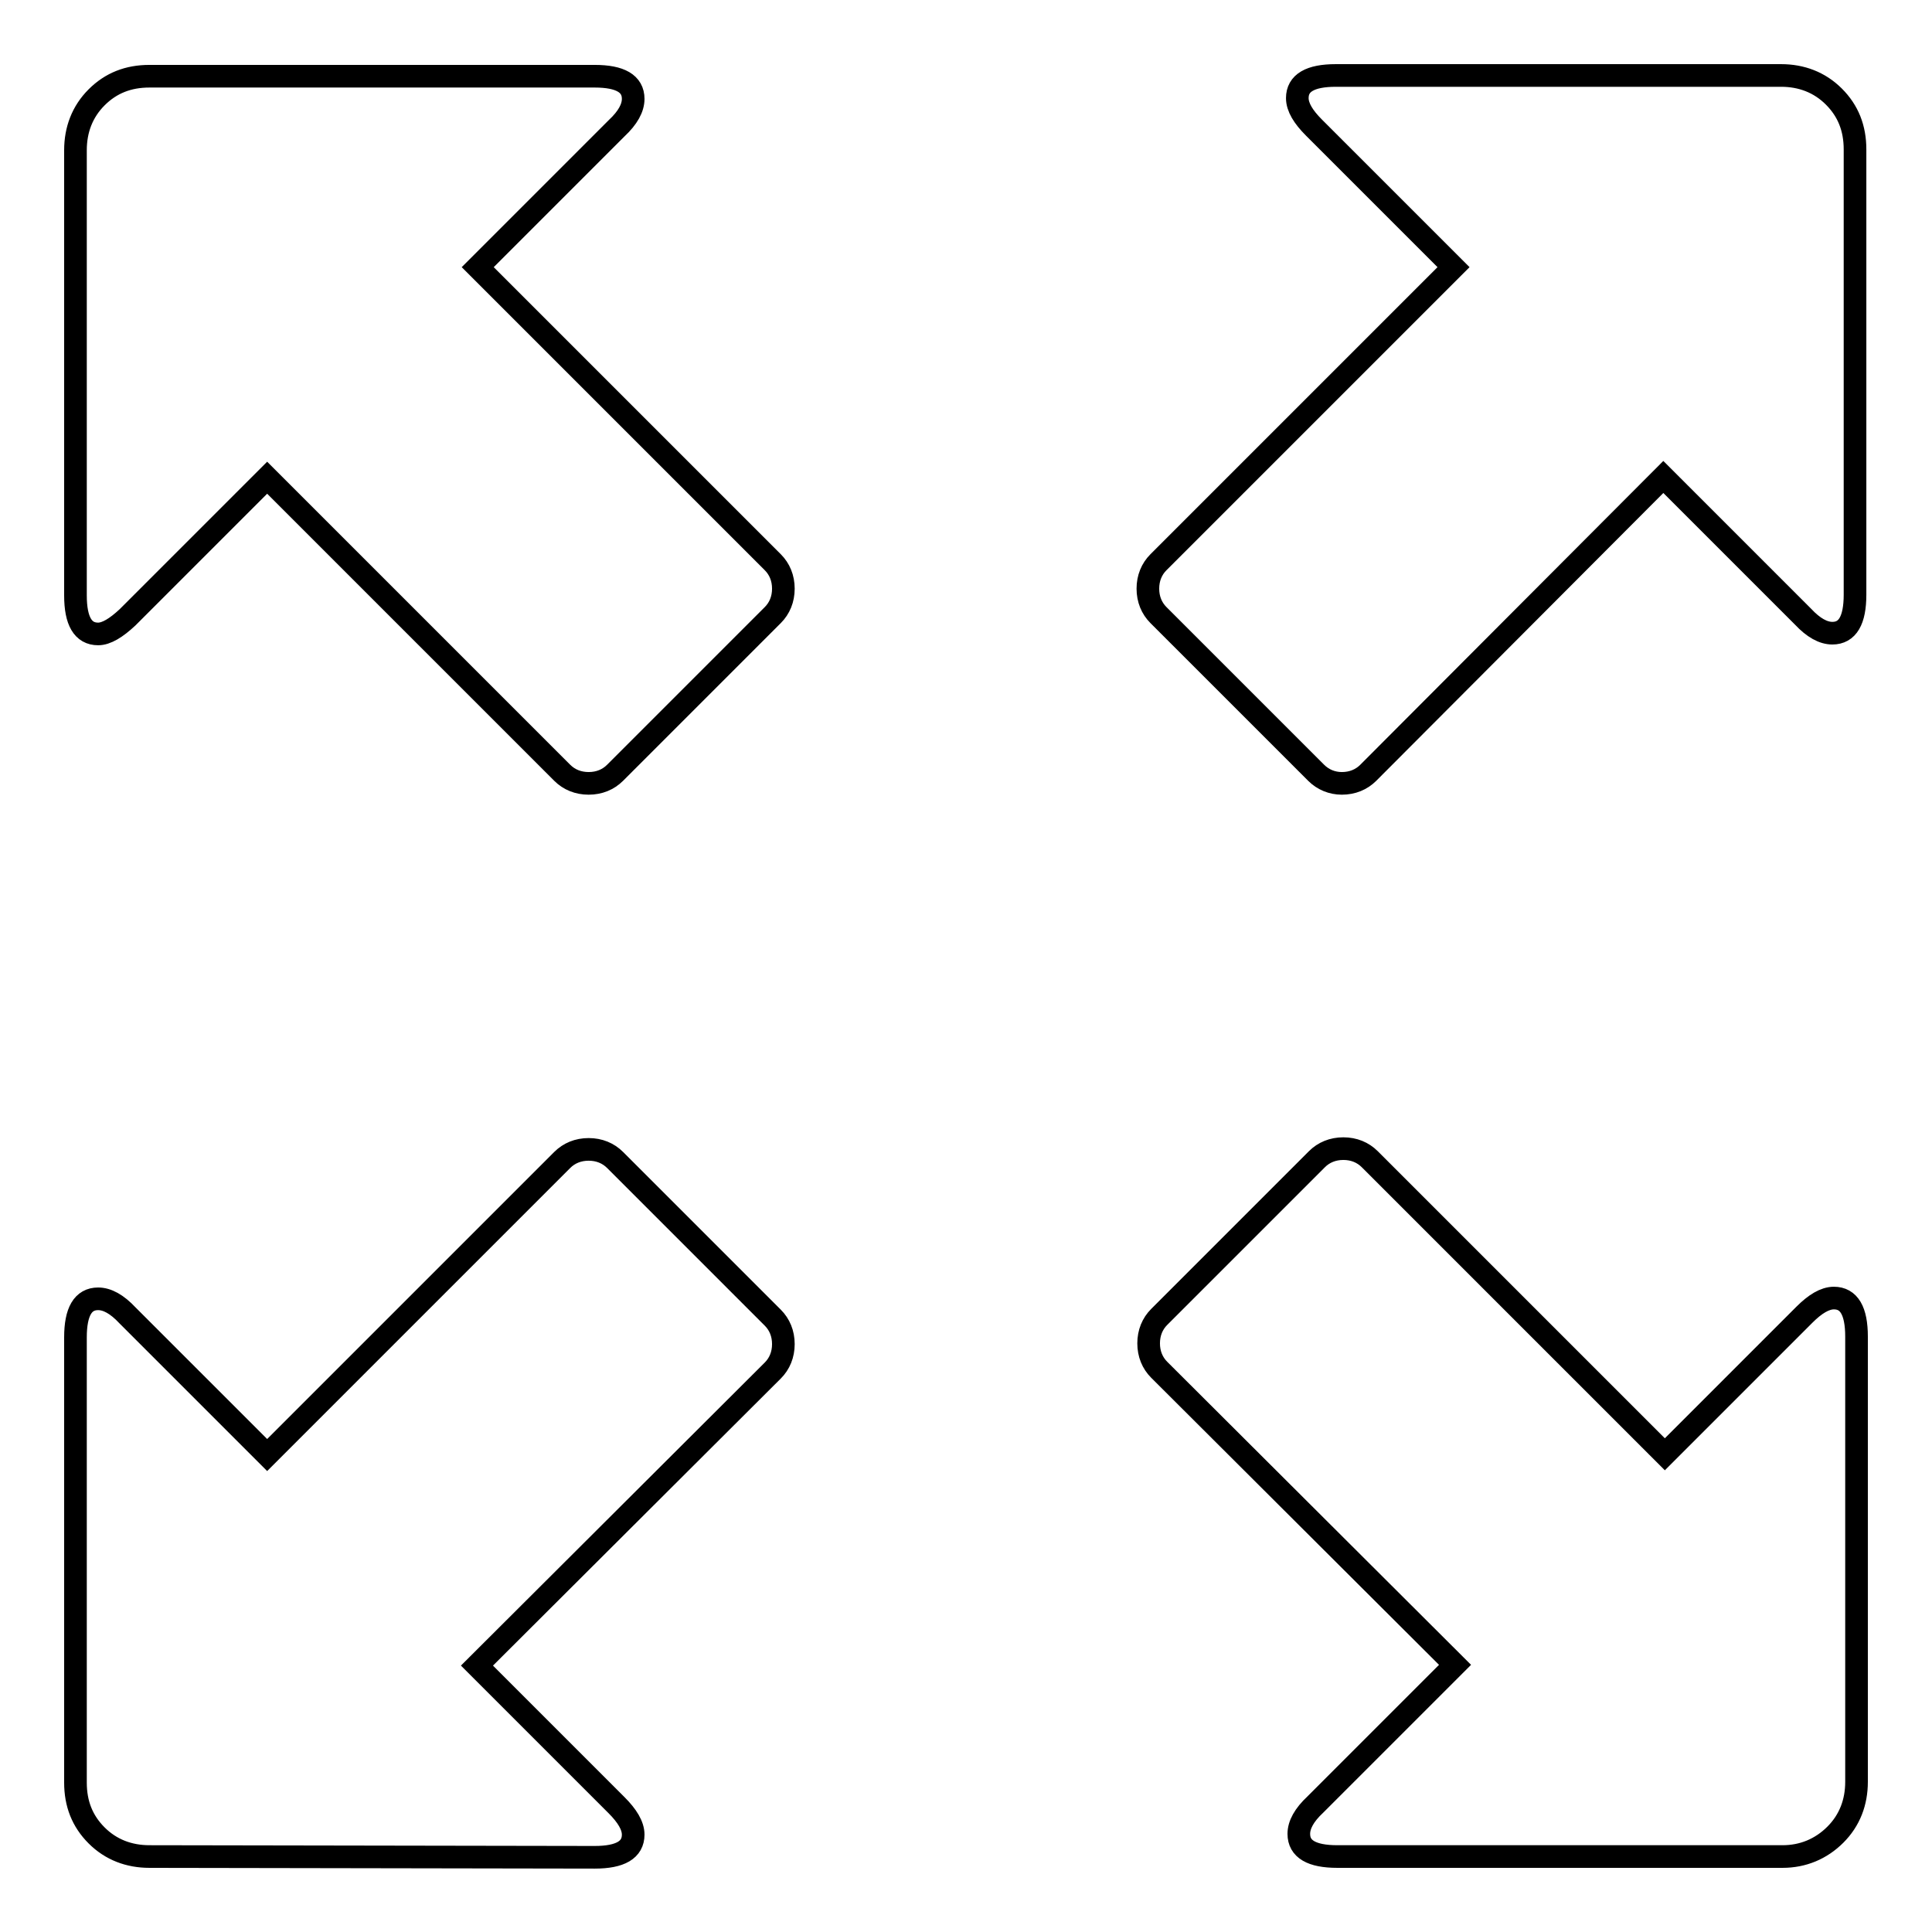 <?xml version="1.0" encoding="utf-8"?>
<!-- Svg Vector Icons : http://www.onlinewebfonts.com/icon -->
<!DOCTYPE svg PUBLIC "-//W3C//DTD SVG 1.1//EN" "http://www.w3.org/Graphics/SVG/1.1/DTD/svg11.dtd">
<svg version="1.1" xmlns="http://www.w3.org/2000/svg" xmlns:xlink="http://www.w3.org/1999/xlink" x="0px" y="0px" viewBox="0 0 256 256" enable-background="new 0 0 256 256" xml:space="preserve">
<g><g><g><path stroke-width="3" fill-opacity="0" stroke="#000000"  d="M74.5,102.4L35.4,63.3L16.9,81.8C15.4,83.2,14.1,84,13,84c-2,0-3-1.7-3-5.1v-59c0-2.7,0.9-5.1,2.8-7c1.9-1.9,4.2-2.8,7-2.8h59c3.4,0,5.1,1,5.1,3c0,1.2-0.7,2.5-2.2,3.9L63.3,35.4l39.1,39.1c0.9,0.9,1.4,2.1,1.4,3.5c0,1.4-0.5,2.6-1.4,3.5l-20.9,20.9c-0.9,0.9-2.1,1.4-3.5,1.4C76.6,103.8,75.4,103.3,74.5,102.4z M174.4,102.4l-20.9-20.9c-0.9-0.9-1.4-2.1-1.4-3.5c0-1.4,0.5-2.6,1.4-3.5l39.1-39.1l-18.5-18.5c-1.4-1.4-2.2-2.7-2.2-3.9c0-2,1.7-3,5.1-3h59c2.7,0,5.1,0.9,7,2.8c1.9,1.9,2.8,4.2,2.8,7v59c0,3.4-1,5.1-3,5.1c-1.2,0-2.5-0.7-3.9-2.2l-18.5-18.5l-39.1,39.2c-0.9,0.9-2.1,1.4-3.5,1.4C176.5,103.8,175.3,103.3,174.4,102.4z M19.8,246c-2.7,0-5.1-0.9-7-2.8c-1.9-1.9-2.8-4.2-2.8-7v-59c0-3.4,1-5.1,3-5.1c1.2,0,2.5,0.7,3.9,2.2l18.5,18.5l39.1-39.1c0.9-0.9,2.1-1.4,3.5-1.4c1.4,0,2.6,0.5,3.5,1.4l20.9,20.9c0.9,0.9,1.4,2.1,1.4,3.5c0,1.4-0.5,2.6-1.4,3.5l-39.2,39.1l18.5,18.5c1.4,1.4,2.2,2.7,2.2,3.9c0,2-1.7,3-5.1,3L19.8,246L19.8,246z M177.2,246c-3.4,0-5.1-1-5.1-3c0-1.2,0.7-2.5,2.2-3.9l18.5-18.5l-39.2-39.1c-0.9-0.9-1.4-2.1-1.4-3.5s0.5-2.6,1.4-3.5l20.9-20.9c0.9-0.9,2.1-1.4,3.5-1.4c1.4,0,2.6,0.5,3.5,1.4l39.1,39.1l18.5-18.5c1.4-1.4,2.7-2.2,3.9-2.2c2,0,3,1.7,3,5.1v59c0,2.7-0.9,5.1-2.8,7s-4.3,2.9-7,2.9H177.2z"/></g></g></g>
</svg>
